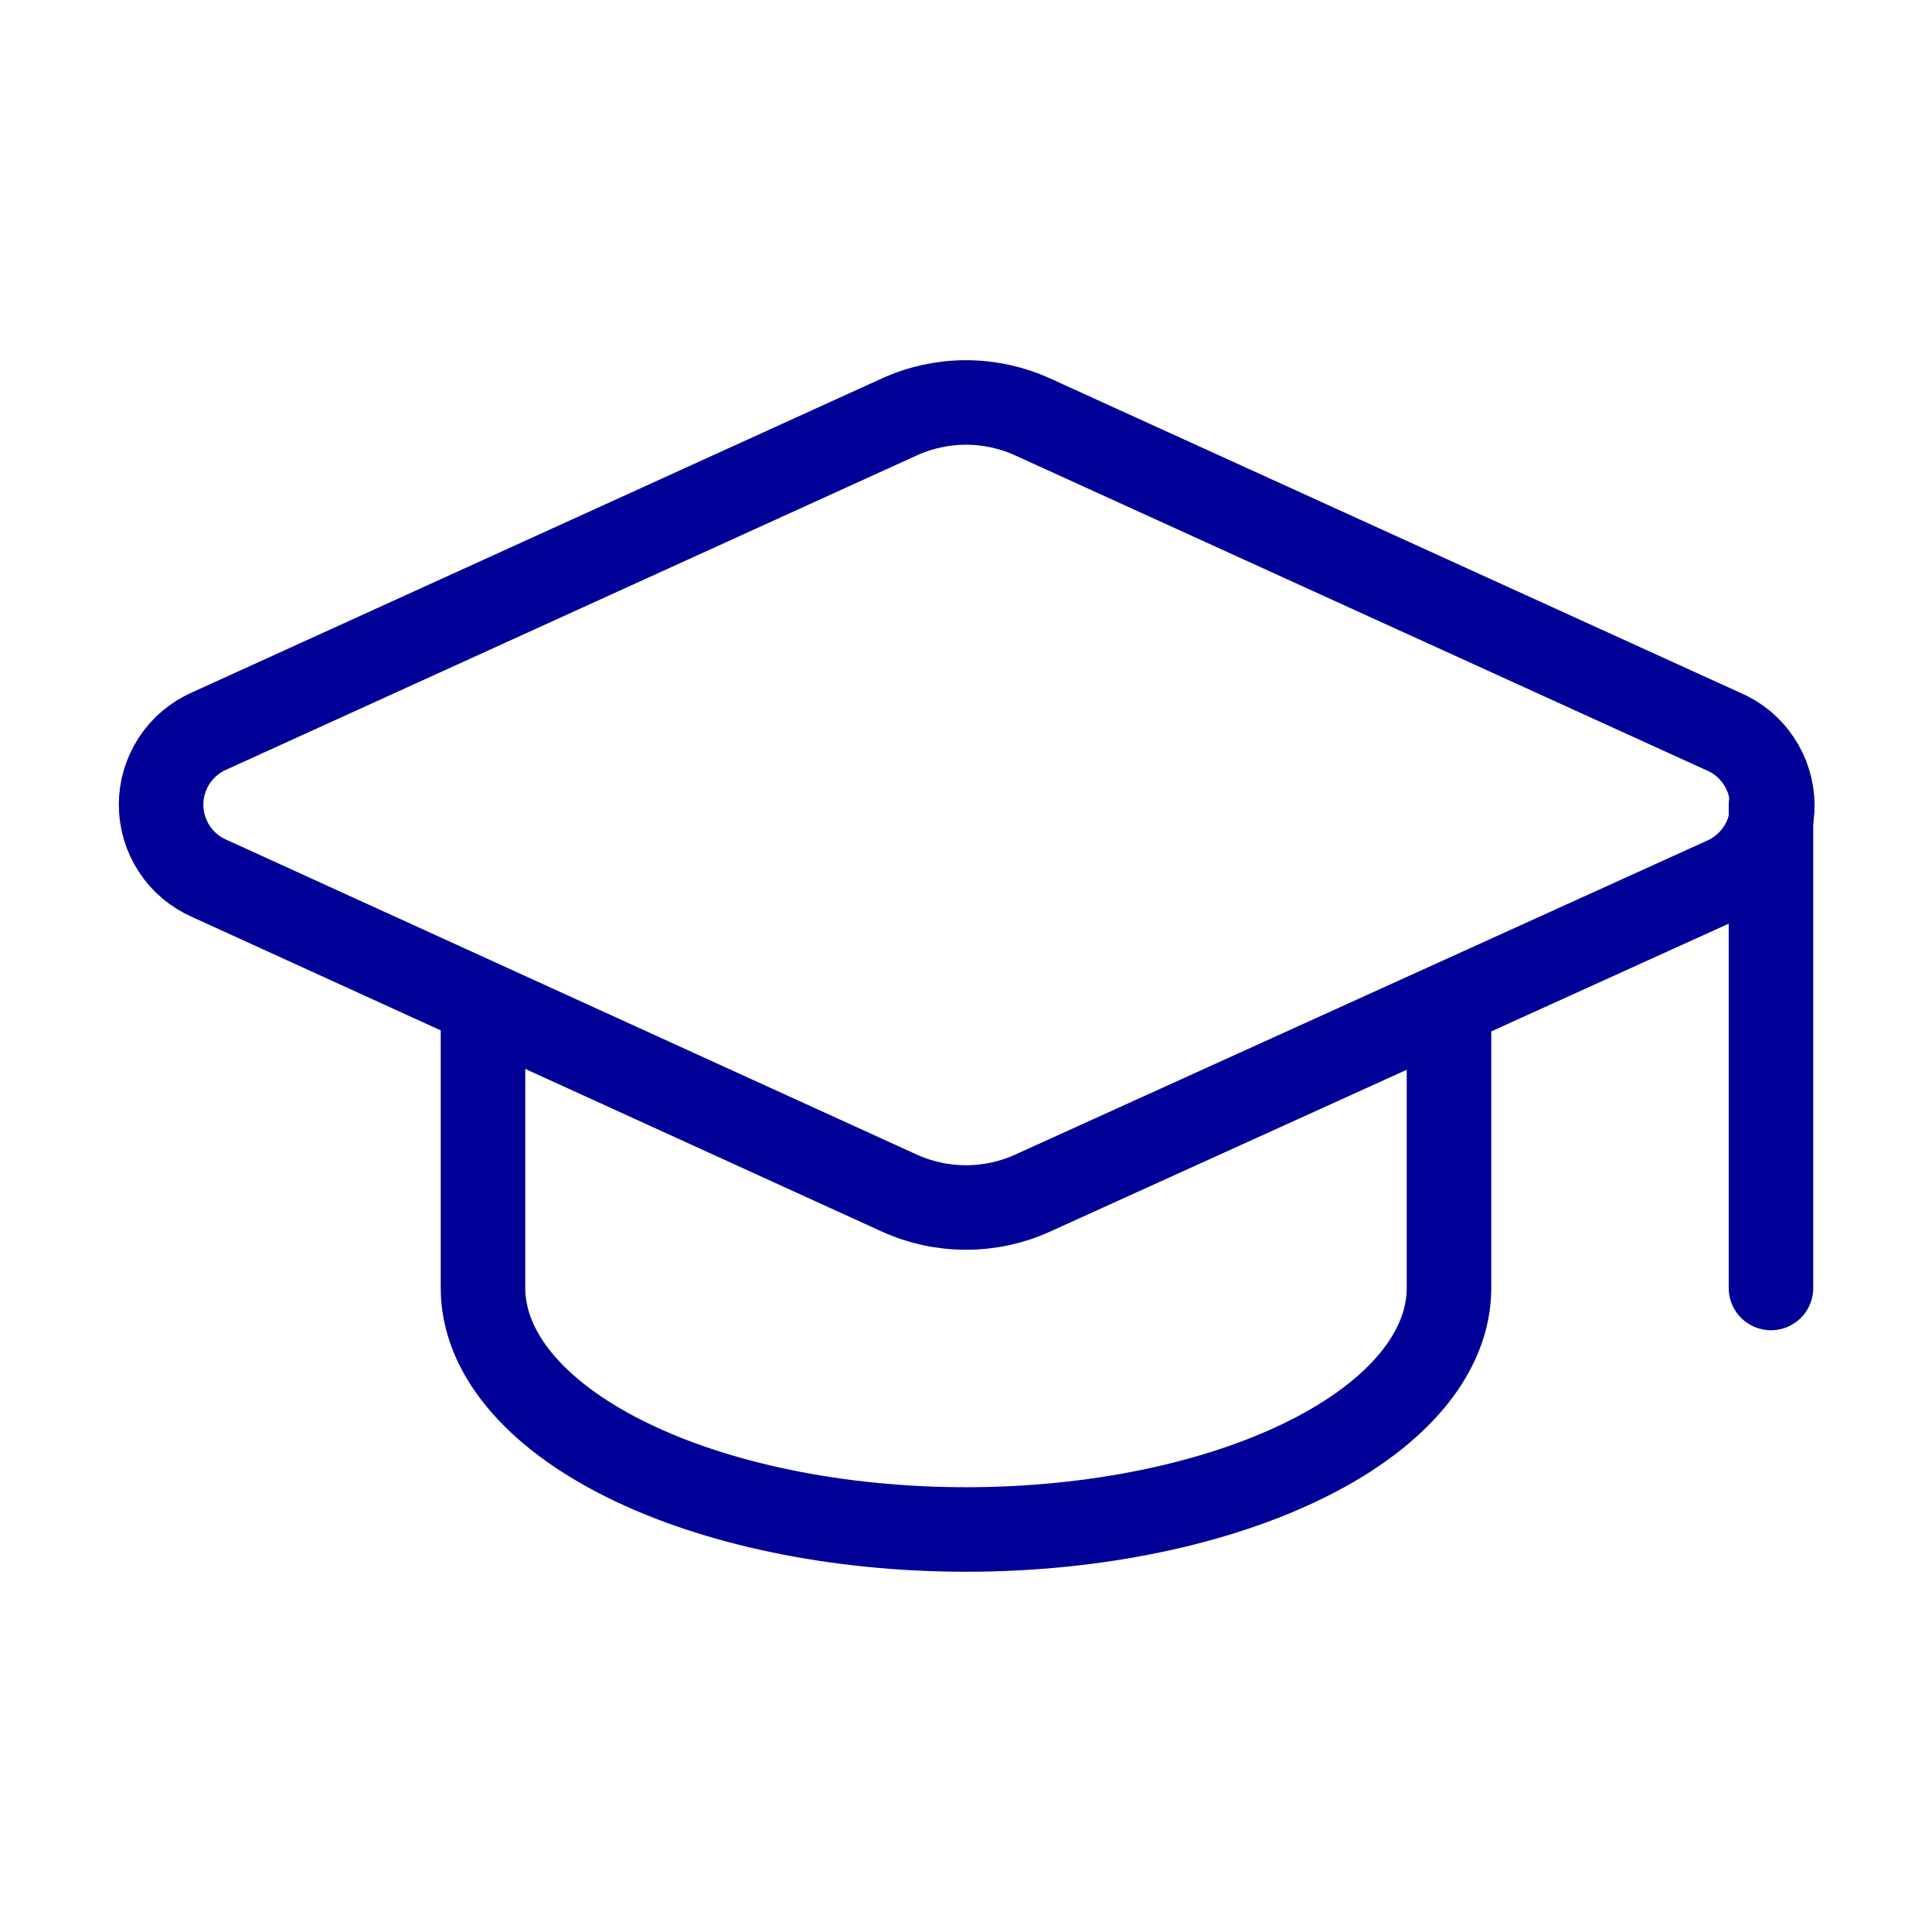 <svg width="32" height="32" viewBox="0 0 32 32" fill="none" xmlns="http://www.w3.org/2000/svg">
<path d="M28.56 14.563C28.799 14.457 29.001 14.284 29.143 14.065C29.284 13.846 29.358 13.59 29.355 13.329C29.352 13.068 29.273 12.814 29.127 12.598C28.982 12.381 28.776 12.212 28.535 12.112L17.107 6.907C16.759 6.748 16.382 6.666 16 6.666C15.618 6.666 15.241 6.748 14.893 6.907L3.467 12.107C3.229 12.211 3.027 12.382 2.886 12.598C2.744 12.815 2.668 13.069 2.668 13.328C2.668 13.587 2.744 13.841 2.886 14.058C3.027 14.274 3.229 14.445 3.467 14.549L14.893 19.76C15.241 19.919 15.618 20 16 20C16.382 20 16.759 19.919 17.107 19.76L28.56 14.563Z" stroke="#000097" stroke-width="1.4" stroke-linecap="round" stroke-linejoin="round"/>
<path d="M29.333 13.333V21.333" stroke="#000097" stroke-width="1.4" stroke-linecap="round" stroke-linejoin="round"/>
<path d="M8 16.667V21.333C8 22.394 8.843 23.412 10.343 24.162C11.843 24.912 13.878 25.333 16 25.333C18.122 25.333 20.157 24.912 21.657 24.162C23.157 23.412 24 22.394 24 21.333V16.667" stroke="#000097" stroke-width="1.4" stroke-linecap="round" stroke-linejoin="round"/>
</svg>
